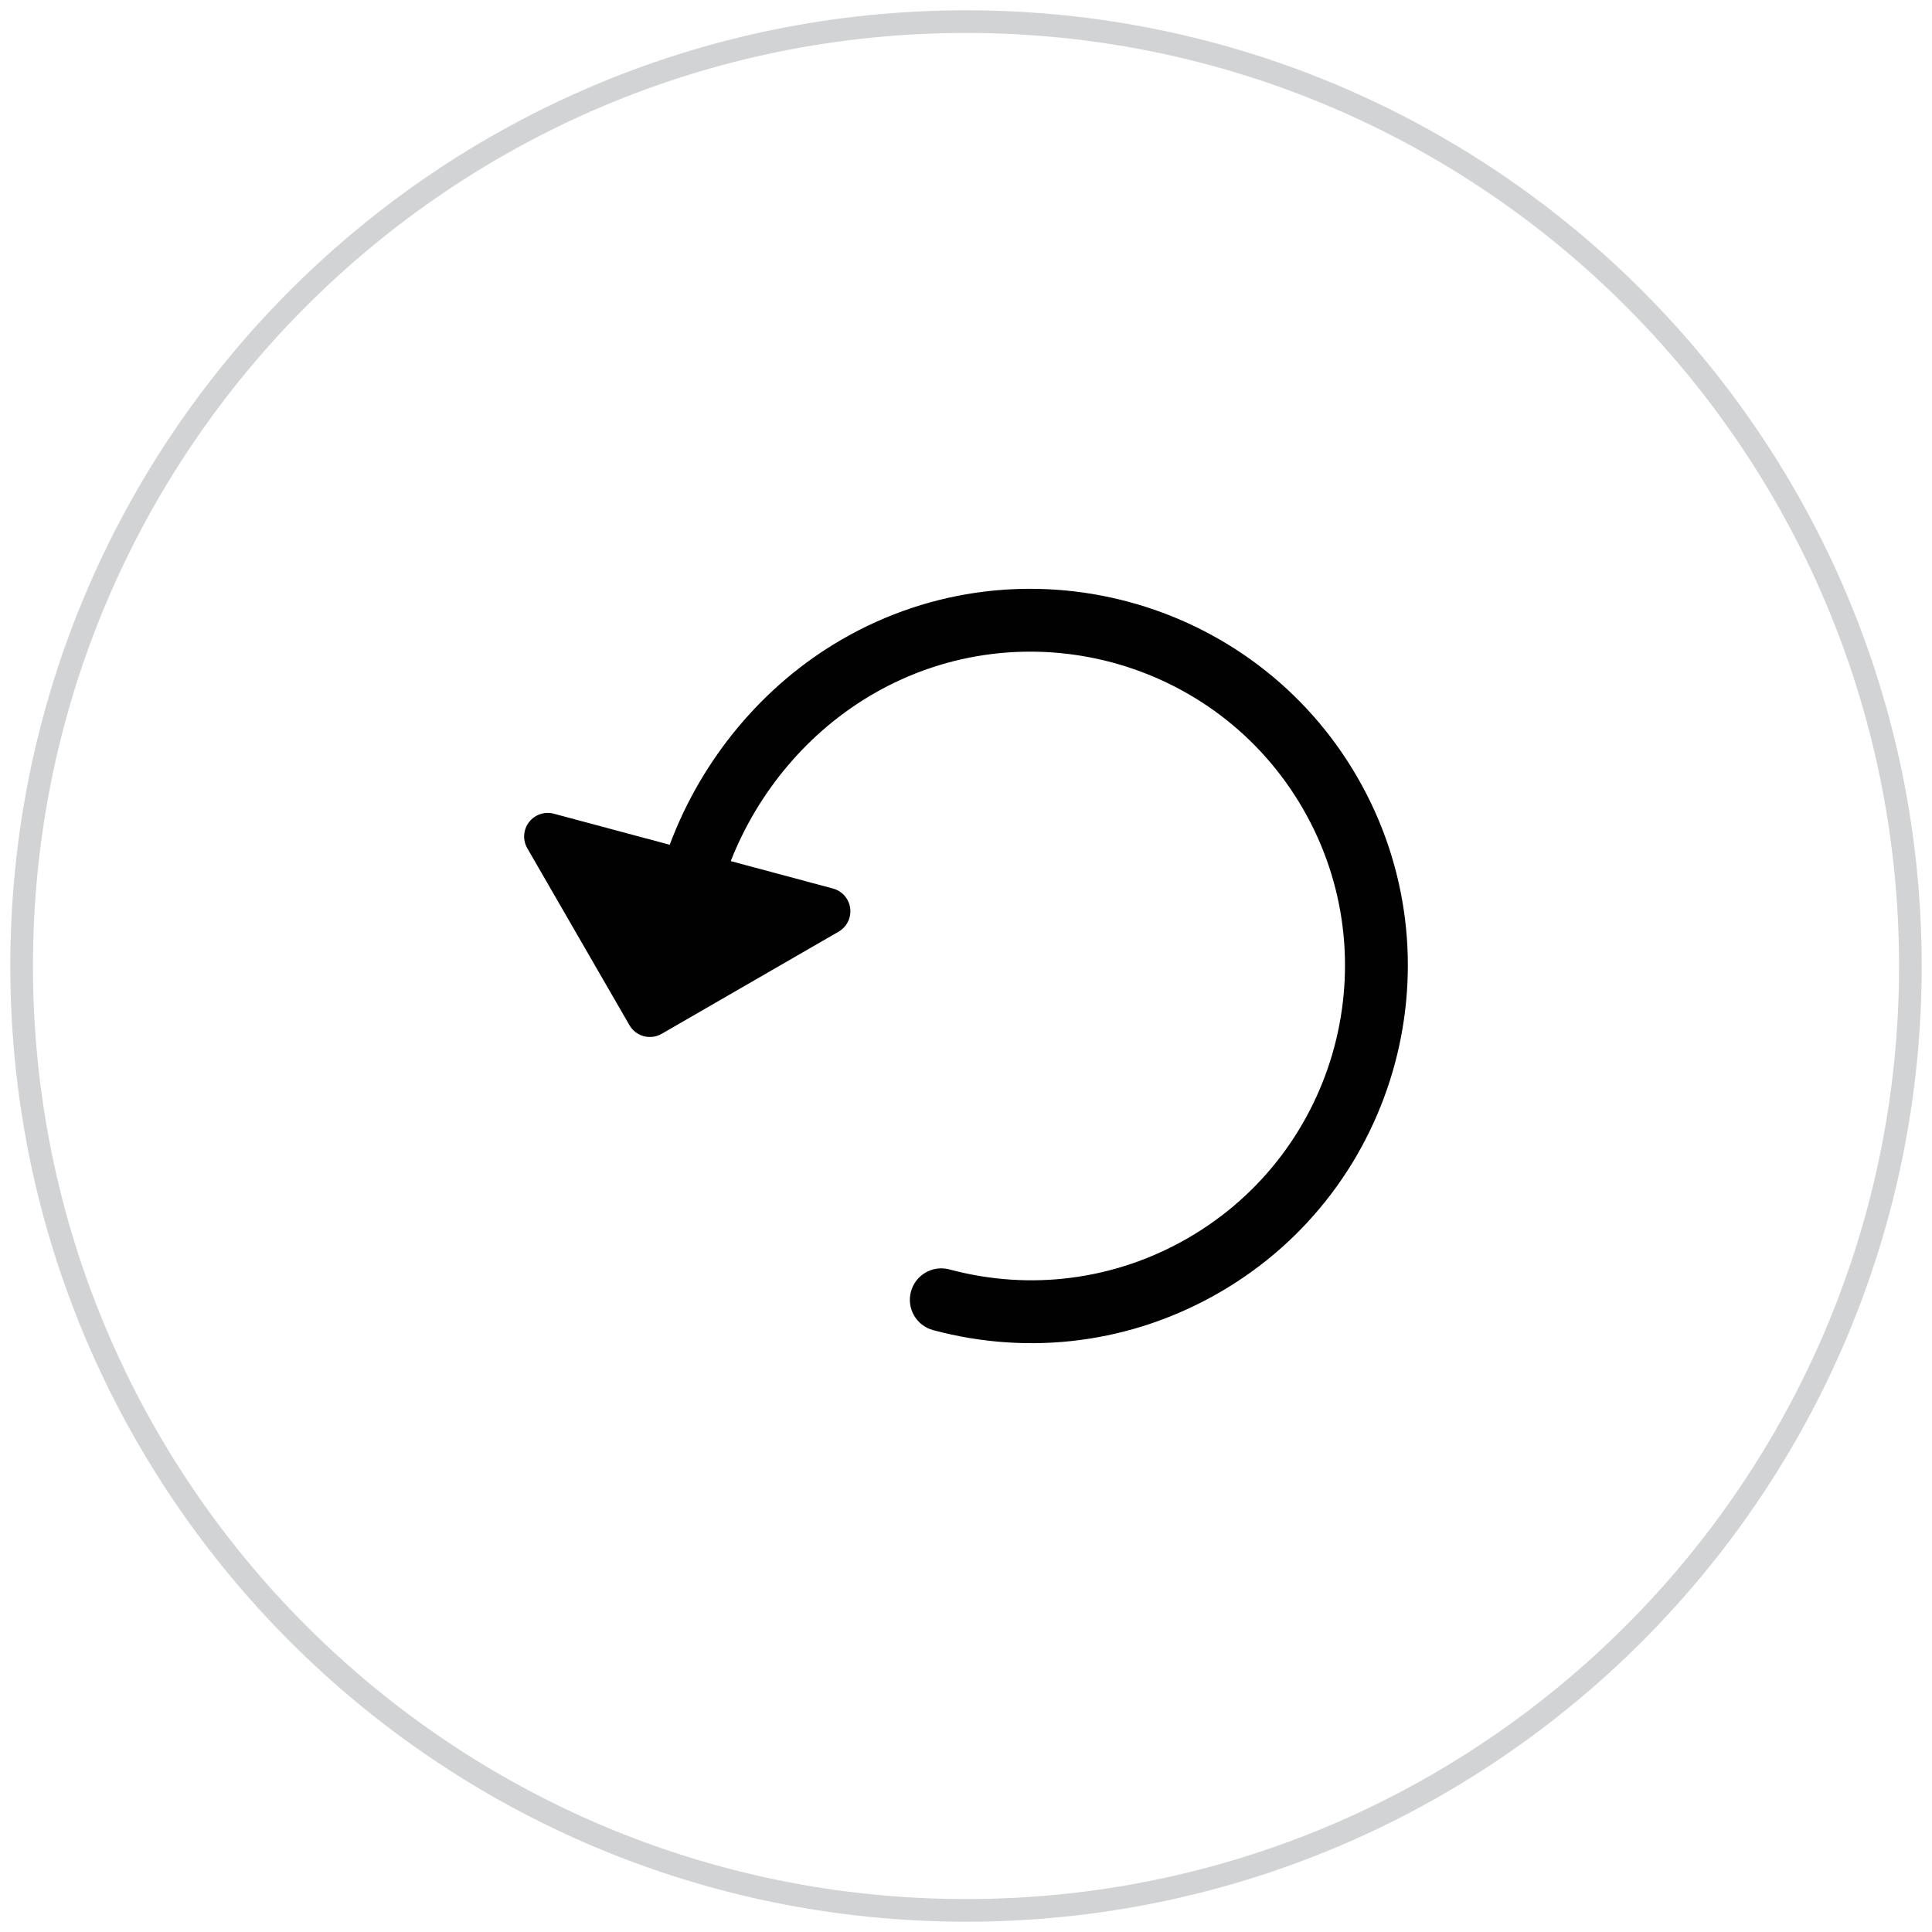<?xml version="1.0" encoding="utf-8"?>
<!-- Generator: Adobe Illustrator 15.0.0, SVG Export Plug-In . SVG Version: 6.00 Build 0)  -->
<!DOCTYPE svg PUBLIC "-//W3C//DTD SVG 1.1//EN" "http://www.w3.org/Graphics/SVG/1.1/DTD/svg11.dtd">
<svg version="1.1" id="Layer_1" xmlns="http://www.w3.org/2000/svg" xmlns:xlink="http://www.w3.org/1999/xlink" x="0px" y="0px"
	 width="512px" height="512px" viewBox="0 0 512 512" enable-background="new 0 0 512 512" xml:space="preserve">
<path fill-rule="evenodd" clip-rule="evenodd" fill="none" stroke="#D1D3D4" stroke-width="6" d="M256,5.73
	C394.221,5.73,506.27,117.777,506.27,256S394.221,506.27,256,506.27C117.776,506.27,5.73,394.223,5.73,256S117.776,5.73,256,5.73z"
	/>
<path fill="#010101" d="M223.182,169.414c-21.193,12.236-37.291,31.937-45.698,54.458l-30.721-8.232
	c-2.442-0.648-5.032,0.23-6.568,2.234c-1.538,2.002-1.721,4.734-0.455,6.928l27.072,46.889c1.724,2.987,5.547,4.01,8.533,2.287
	l46.89-27.073c2.193-1.266,3.4-3.723,3.072-6.227c-0.33-2.502-2.132-4.56-4.58-5.213l-27.073-7.261
	c7.203-18.327,20.471-34.327,37.857-44.364c39.776-22.965,90.821-9.289,113.786,30.489c22.965,39.775,9.287,90.821-30.489,113.785
	c-19.253,11.116-41.702,14.065-63.202,8.299c-4.449-1.193-9.008,1.439-10.199,5.89c-1.192,4.448,1.44,9.008,5.889,10.199
	c25.8,6.918,52.737,3.381,75.842-9.959c47.734-27.56,64.145-88.811,36.587-136.543C332.166,158.267,270.916,141.855,223.182,169.414
	z"/>
</svg>
